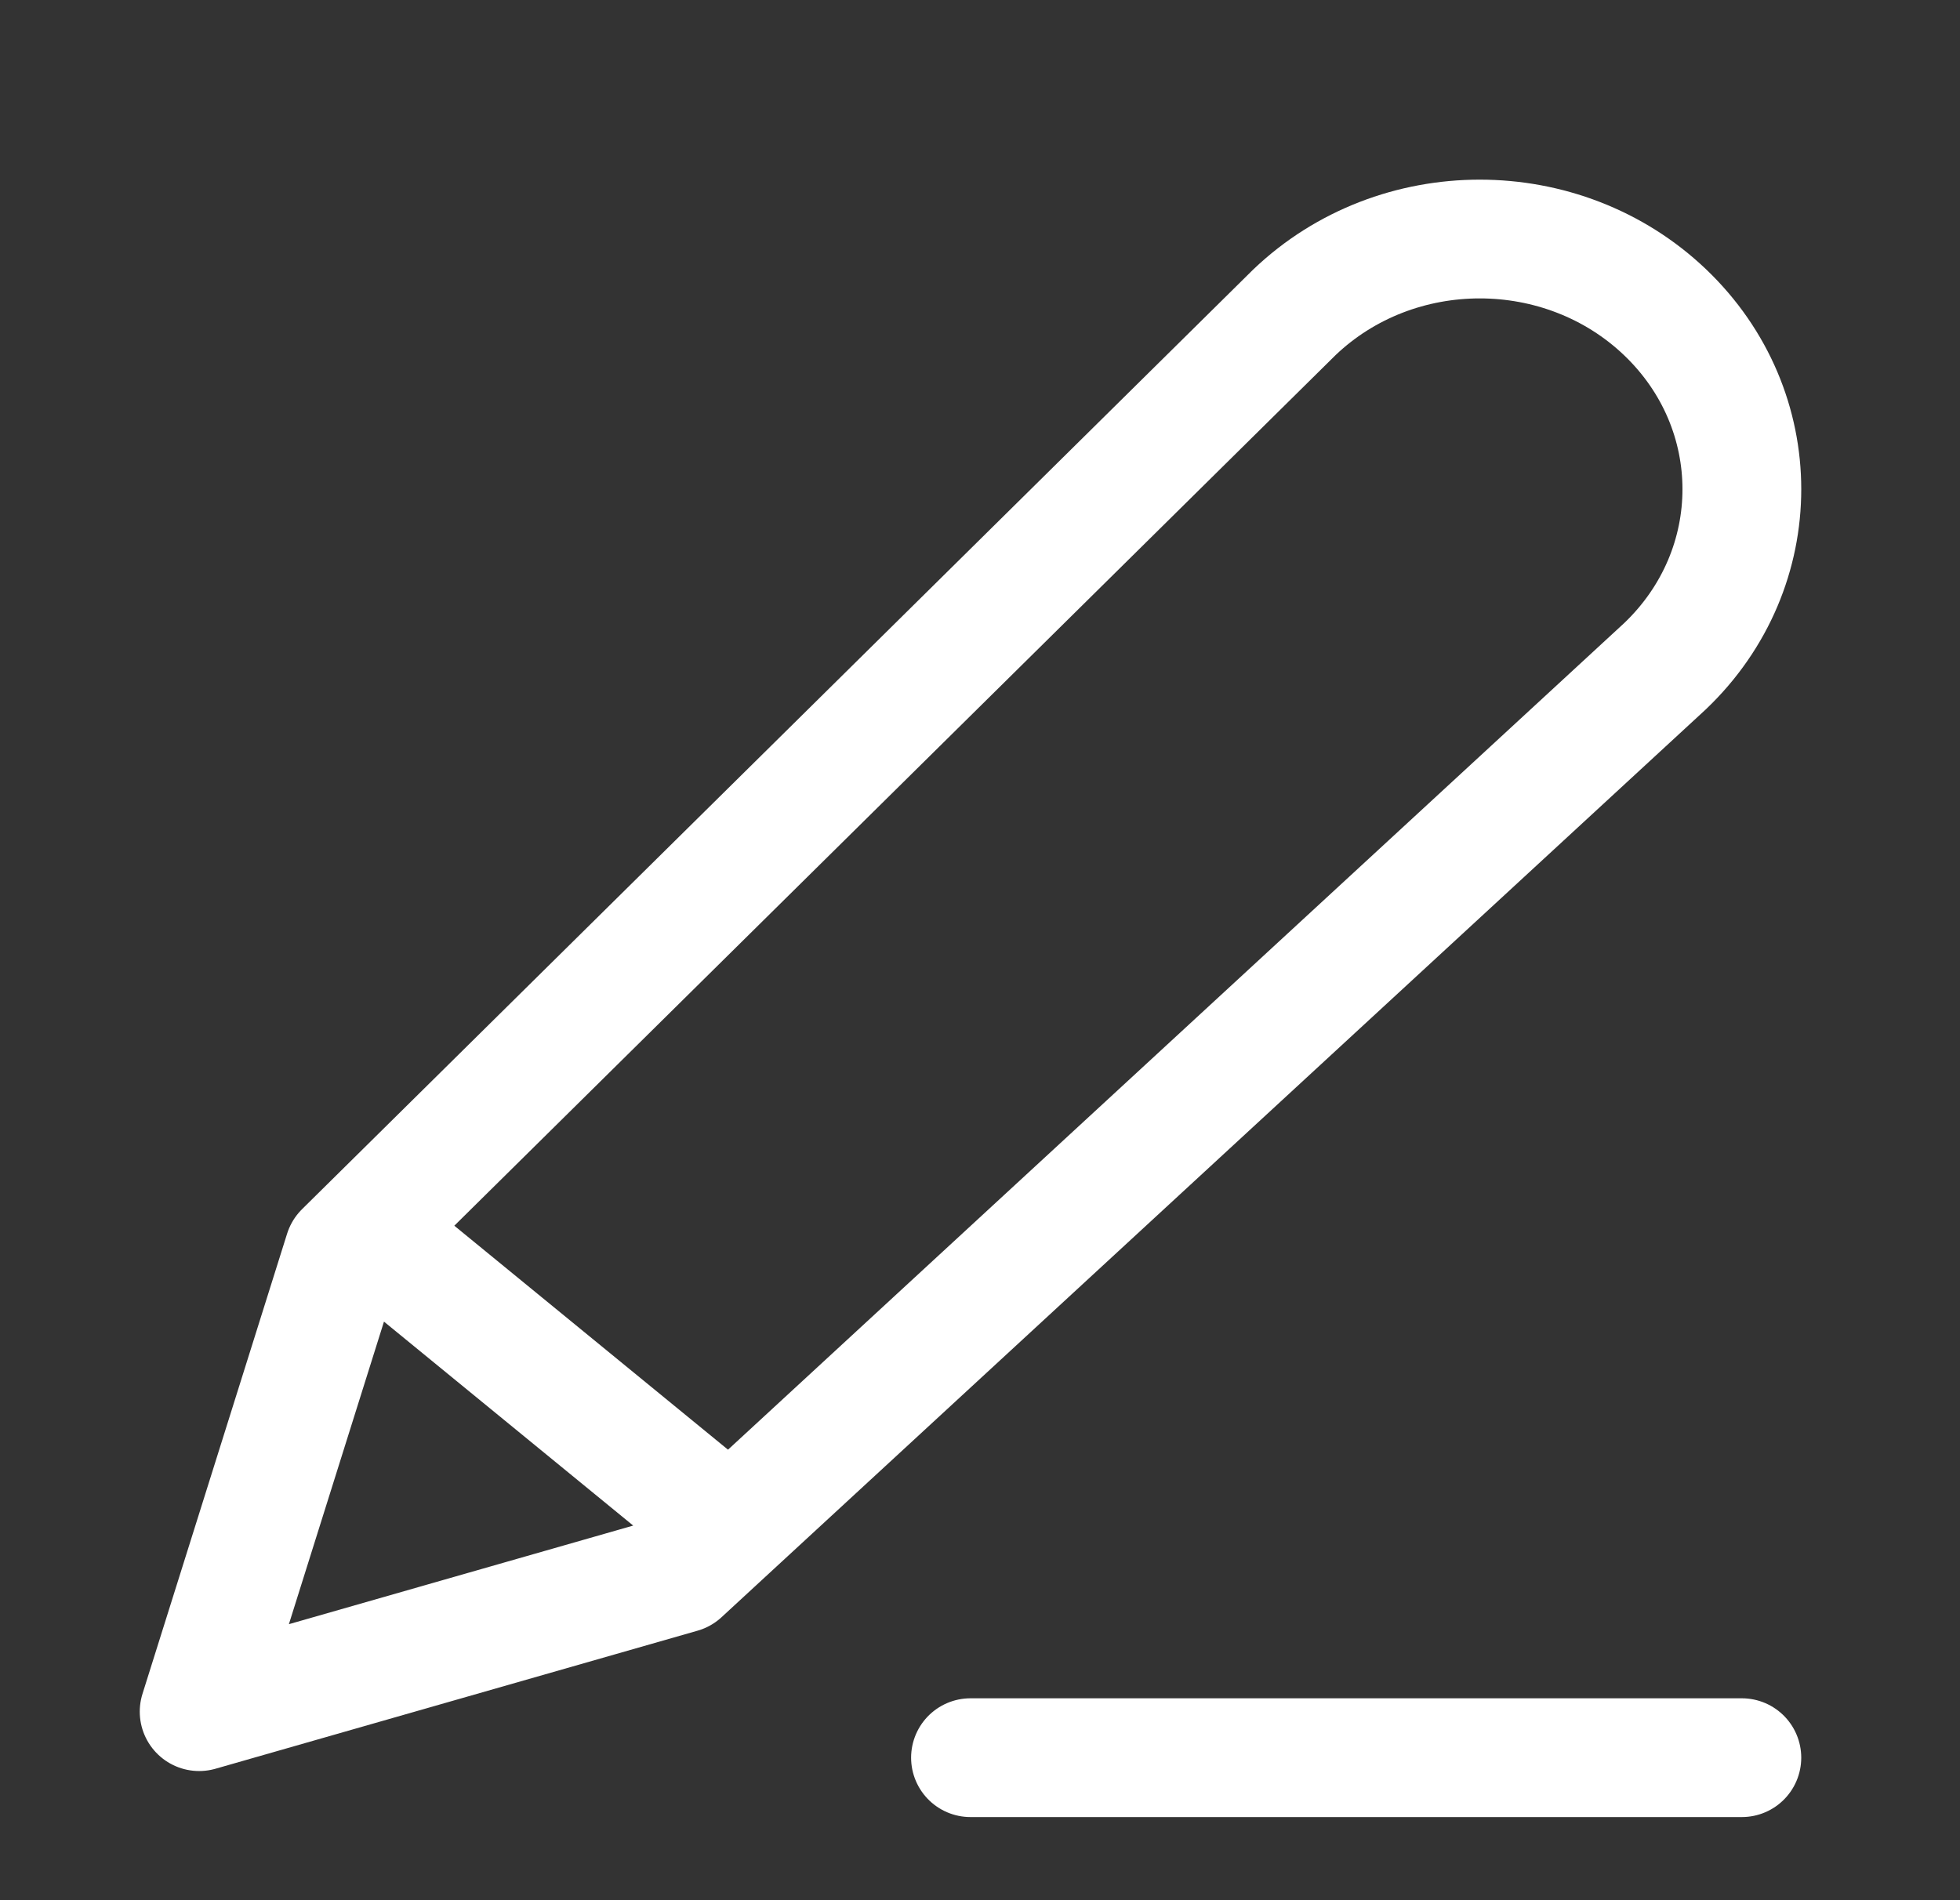 <?xml version="1.0" encoding="UTF-8"?> <svg xmlns="http://www.w3.org/2000/svg" width="33" height="32" viewBox="0 0 33 32" fill="none"><rect x="0" y="0" width="33" height="32" fill="#333333" stroke="none"/><path d="M6.6 21.075L12.281 25.725M16.34 29.6H29.327M5.788 21.075L21.794 5.259C23.517 3.614 26.311 3.614 28.035 5.259C29.758 6.905 29.758 9.573 28.035 11.218L11.47 26.5L3.353 28.825L5.788 21.075Z" stroke="white" stroke-width="2" stroke-linecap="round" stroke-linejoin="round"></path></svg> 